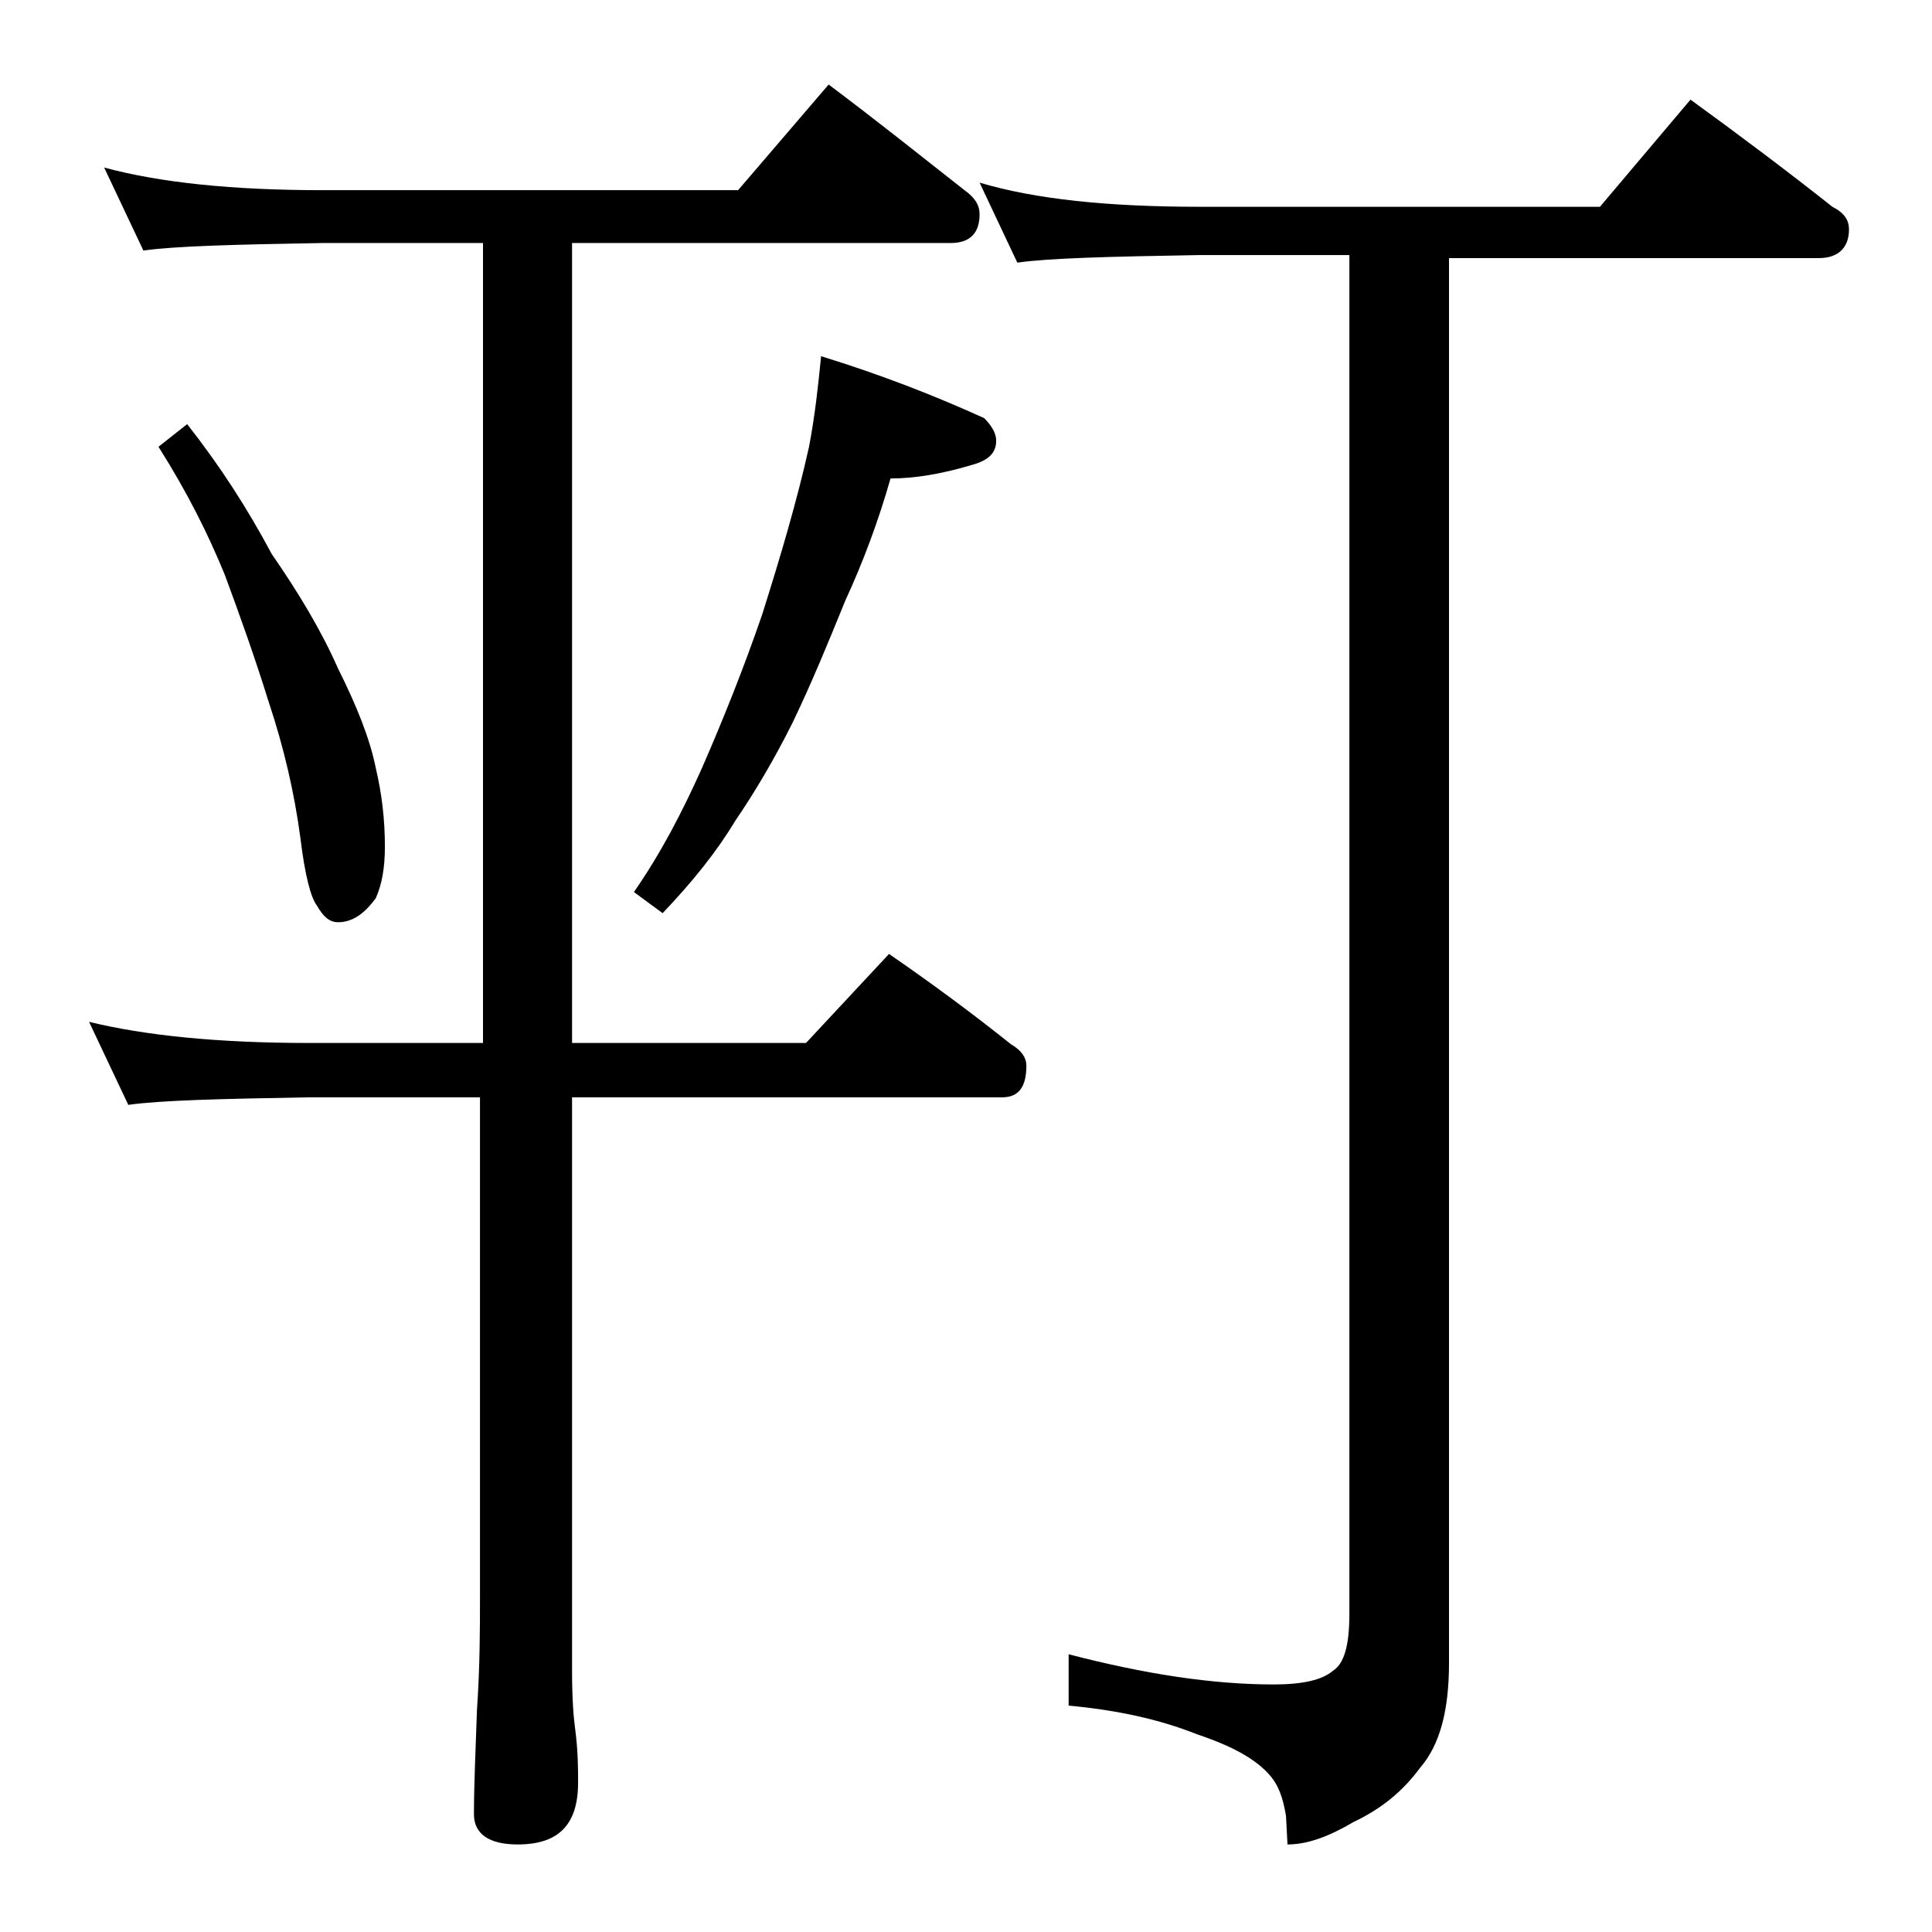 <?xml version="1.0" encoding="utf-8"?>
<!-- Generator: Adobe Illustrator 18.0.0, SVG Export Plug-In . SVG Version: 6.00 Build 0)  -->
<!DOCTYPE svg PUBLIC "-//W3C//DTD SVG 1.1//EN" "http://www.w3.org/Graphics/SVG/1.1/DTD/svg11.dtd">
<svg version="1.1" id="Layer_1" xmlns="http://www.w3.org/2000/svg" xmlns:xlink="http://www.w3.org/1999/xlink" x="0px" y="0px"
	 viewBox="0 0 128 128" enable-background="new 0 0 128 128" xml:space="preserve">
<path d="M6.9,11.1c3.7,1,8.5,1.5,14.5,1.5h27.5l6-7c3.2,2.4,6.2,4.8,9,7c0.7,0.5,1,1,1,1.6c0,1.2-0.6,1.9-1.9,1.9H37.9v53h15.5
	l5.5-5.9c2.9,2,5.6,4,8.1,6c0.7,0.4,1,0.9,1,1.4c0,1.4-0.5,2.1-1.6,2.1H37.9v38c0,1.8,0.1,3.1,0.2,3.8c0.2,1.5,0.2,2.7,0.2,3.6
	c0,2.8-1.3,4.1-4,4.1c-1.9,0-2.9-0.7-2.9-2c0-1.8,0.1-4.1,0.2-6.9c0.2-2.9,0.2-5.5,0.2-7.6v-33H20.5c-5.9,0.1-9.9,0.2-12,0.5
	l-2.6-5.5c3.7,0.9,8.5,1.4,14.6,1.4H32v-53H21.4c-5.8,0.1-9.8,0.2-11.9,0.5L6.9,11.1z M12.4,28.1c2.2,2.8,4,5.6,5.6,8.6
	c1.8,2.6,3.3,5.1,4.4,7.6c1.2,2.4,2.1,4.6,2.5,6.6c0.4,1.7,0.6,3.4,0.6,5.2c0,1.4-0.2,2.5-0.6,3.4c-0.8,1.1-1.6,1.6-2.5,1.6
	c-0.6,0-1-0.4-1.4-1.1c-0.4-0.5-0.8-2-1.1-4.5c-0.4-3-1.1-6-2.1-9c-0.9-2.9-1.9-5.7-2.9-8.4c-1.1-2.7-2.5-5.5-4.4-8.5L12.4,28.1z
	 M54.4,23.6c3.9,1.2,7.5,2.6,10.8,4.1c0.5,0.5,0.8,1,0.8,1.5c0,0.8-0.5,1.3-1.6,1.6c-2,0.6-3.8,0.9-5.4,0.9c-0.8,2.8-1.8,5.5-3,8.1
	c-1.1,2.7-2.2,5.4-3.5,8.1c-1.2,2.4-2.5,4.6-3.8,6.5c-1.2,2-2.8,4-4.8,6.1L42,59.1c1.8-2.6,3.2-5.3,4.5-8.2c1.4-3.2,2.8-6.7,4-10.2
	c1.2-3.8,2.3-7.5,3.1-11.1C54,27.5,54.2,25.6,54.4,23.6z M64.9,12.1c3.7,1.1,8.5,1.6,14.6,1.6H106l6-7.1c3.3,2.4,6.5,4.8,9.4,7.1
	c0.8,0.4,1.1,0.9,1.1,1.5c0,1.2-0.7,1.9-2,1.9H96v93.1c0,3.1-0.6,5.4-1.9,6.9c-1.1,1.5-2.5,2.7-4.4,3.6c-1.7,1-3.1,1.5-4.4,1.5
	l-0.1-1.9c-0.2-1.2-0.5-2-1-2.6c-0.9-1.1-2.5-2-4.9-2.8c-2.5-1-5.3-1.6-8.5-1.9v-3.4c5,1.3,9.5,2,13.6,2c1.9,0,3.2-0.3,3.9-0.9
	c0.8-0.5,1.1-1.8,1.1-3.8v-90h-10c-5.9,0.1-9.9,0.2-12,0.5L64.9,12.1z"/>
</svg>
